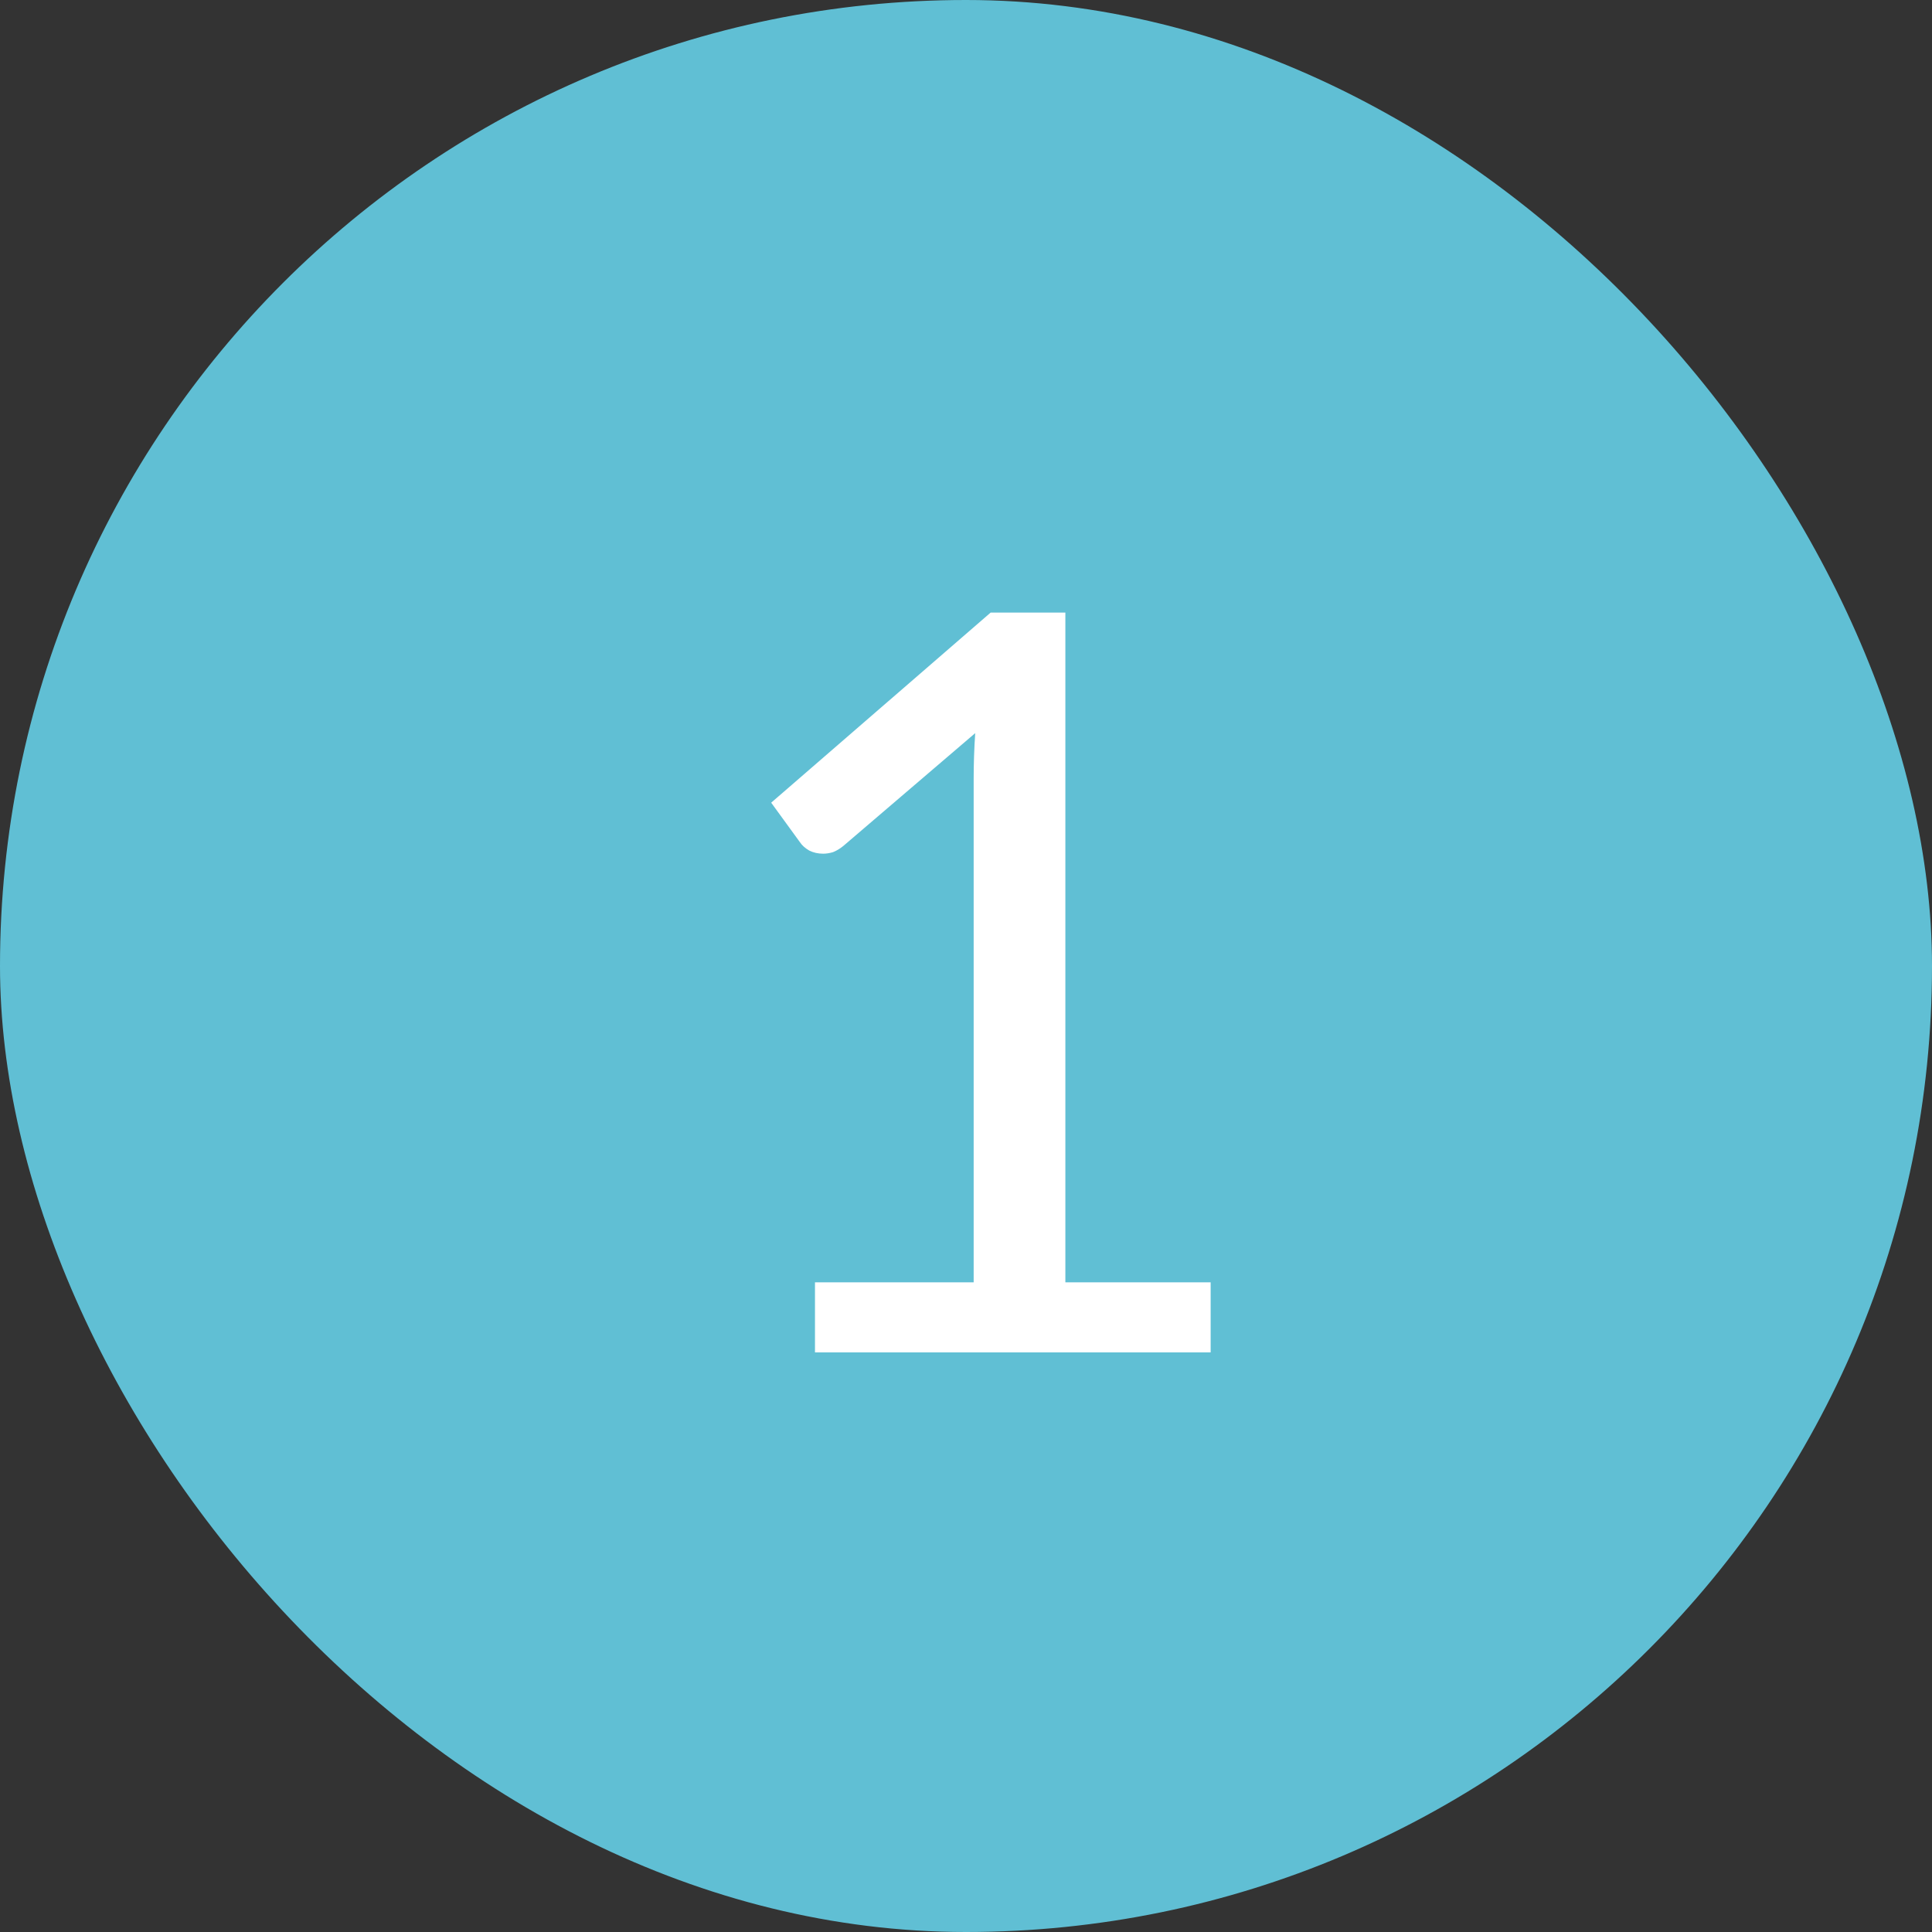 <svg width="30" height="30" viewBox="0 0 30 30" fill="none" xmlns="http://www.w3.org/2000/svg">
<rect x="0" y="0" width="30" height="30" fill="#333333" stroke="none"/>
<rect width="30" height="30" rx="15" fill="#60BFD4"/>
<path d="M12.655 19.912H15.119V12.096C15.119 11.861 15.127 11.624 15.143 11.384L13.095 13.136C13.042 13.179 12.989 13.211 12.935 13.232C12.882 13.248 12.831 13.256 12.783 13.256C12.703 13.256 12.631 13.24 12.567 13.208C12.503 13.171 12.455 13.128 12.423 13.08L11.975 12.464L15.383 9.512H16.543V19.912H18.799V21H12.655V19.912Z" fill="white"/>
</svg>
